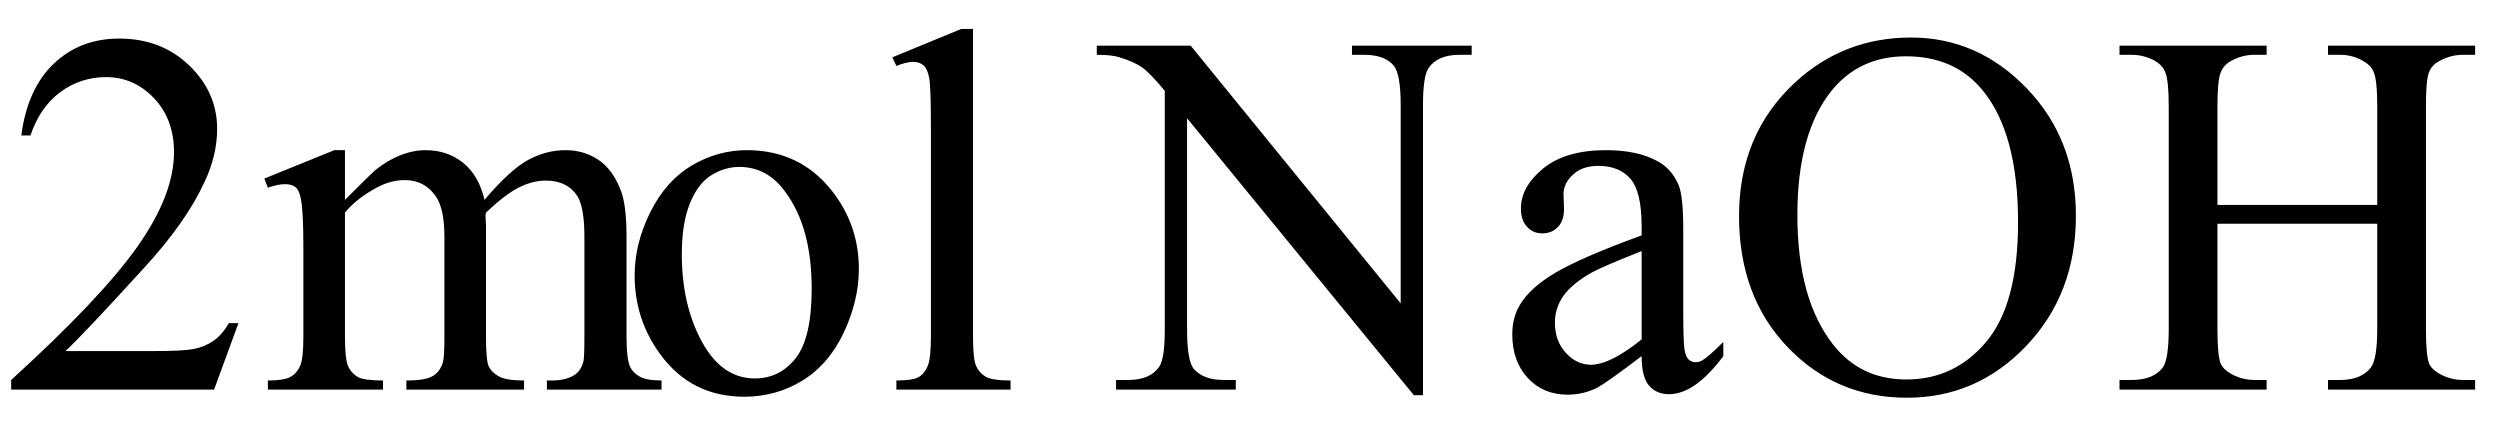 <svg xmlns="http://www.w3.org/2000/svg" xmlns:xlink="http://www.w3.org/1999/xlink" stroke-dasharray="none" shape-rendering="auto" font-family="'Dialog'" width="77" text-rendering="auto" fill-opacity="1" contentScriptType="text/ecmascript" color-interpolation="auto" color-rendering="auto" preserveAspectRatio="xMidYMid meet" font-size="12" fill="black" stroke="black" image-rendering="auto" stroke-miterlimit="10" zoomAndPan="magnify" version="1.0" stroke-linecap="square" stroke-linejoin="miter" contentStyleType="text/css" font-style="normal" height="13" stroke-width="1" stroke-dashoffset="0" font-weight="normal" stroke-opacity="1"><defs id="genericDefs"/><g><g text-rendering="optimizeLegibility" transform="translate(0,12)" color-rendering="optimizeQuality" color-interpolation="linearRGB" image-rendering="optimizeQuality"><path d="M7.344 -2.047 L6.594 0 L0.344 0 L0.344 -0.297 Q3.109 -2.812 4.234 -4.406 Q5.359 -6 5.359 -7.312 Q5.359 -8.328 4.742 -8.977 Q4.125 -9.625 3.266 -9.625 Q2.484 -9.625 1.859 -9.164 Q1.234 -8.703 0.938 -7.828 L0.656 -7.828 Q0.844 -9.266 1.656 -10.039 Q2.469 -10.812 3.672 -10.812 Q4.969 -10.812 5.828 -9.984 Q6.688 -9.156 6.688 -8.031 Q6.688 -7.234 6.312 -6.422 Q5.734 -5.156 4.438 -3.75 Q2.5 -1.625 2.016 -1.188 L4.781 -1.188 Q5.625 -1.188 5.961 -1.25 Q6.297 -1.312 6.57 -1.5 Q6.844 -1.688 7.047 -2.047 L7.344 -2.047 ZM10.625 -5.844 Q11.406 -6.625 11.547 -6.75 Q11.906 -7.047 12.312 -7.211 Q12.719 -7.375 13.109 -7.375 Q13.781 -7.375 14.266 -6.984 Q14.75 -6.594 14.922 -5.844 Q15.719 -6.781 16.273 -7.078 Q16.828 -7.375 17.422 -7.375 Q17.984 -7.375 18.43 -7.078 Q18.875 -6.781 19.125 -6.125 Q19.297 -5.672 19.297 -4.703 L19.297 -1.625 Q19.297 -0.953 19.406 -0.703 Q19.484 -0.531 19.695 -0.406 Q19.906 -0.281 20.375 -0.281 L20.375 0 L16.844 0 L16.844 -0.281 L17 -0.281 Q17.453 -0.281 17.719 -0.469 Q17.891 -0.594 17.969 -0.859 Q18 -1 18 -1.625 L18 -4.703 Q18 -5.578 17.797 -5.938 Q17.484 -6.438 16.812 -6.438 Q16.406 -6.438 15.984 -6.227 Q15.562 -6.016 14.969 -5.453 L14.953 -5.375 L14.969 -5.031 L14.969 -1.625 Q14.969 -0.891 15.055 -0.711 Q15.141 -0.531 15.367 -0.406 Q15.594 -0.281 16.141 -0.281 L16.141 0 L12.516 0 L12.516 -0.281 Q13.109 -0.281 13.336 -0.422 Q13.562 -0.562 13.641 -0.844 Q13.688 -0.984 13.688 -1.625 L13.688 -4.703 Q13.688 -5.578 13.422 -5.953 Q13.078 -6.453 12.469 -6.453 Q12.047 -6.453 11.625 -6.234 Q10.984 -5.891 10.625 -5.453 L10.625 -1.625 Q10.625 -0.922 10.727 -0.711 Q10.828 -0.5 11.016 -0.391 Q11.203 -0.281 11.797 -0.281 L11.797 0 L8.25 0 L8.25 -0.281 Q8.75 -0.281 8.945 -0.391 Q9.141 -0.5 9.242 -0.727 Q9.344 -0.953 9.344 -1.625 L9.344 -4.359 Q9.344 -5.531 9.266 -5.875 Q9.219 -6.141 9.102 -6.234 Q8.984 -6.328 8.781 -6.328 Q8.562 -6.328 8.25 -6.219 L8.141 -6.5 L10.297 -7.375 L10.625 -7.375 L10.625 -5.844 ZM23 -7.375 Q24.625 -7.375 25.609 -6.141 Q26.453 -5.078 26.453 -3.719 Q26.453 -2.75 25.992 -1.766 Q25.531 -0.781 24.719 -0.281 Q23.906 0.219 22.922 0.219 Q21.297 0.219 20.344 -1.078 Q19.547 -2.156 19.547 -3.516 Q19.547 -4.5 20.031 -5.469 Q20.516 -6.438 21.312 -6.906 Q22.109 -7.375 23 -7.375 ZM22.766 -6.859 Q22.344 -6.859 21.93 -6.617 Q21.516 -6.375 21.258 -5.758 Q21 -5.141 21 -4.172 Q21 -2.609 21.617 -1.477 Q22.234 -0.344 23.25 -0.344 Q24.016 -0.344 24.508 -0.969 Q25 -1.594 25 -3.109 Q25 -5.016 24.172 -6.109 Q23.625 -6.859 22.766 -6.859 ZM29.969 -11.109 L29.969 -1.625 Q29.969 -0.953 30.062 -0.734 Q30.156 -0.516 30.359 -0.398 Q30.562 -0.281 31.125 -0.281 L31.125 0 L27.609 0 L27.609 -0.281 Q28.109 -0.281 28.289 -0.383 Q28.469 -0.484 28.57 -0.719 Q28.672 -0.953 28.672 -1.625 L28.672 -8.125 Q28.672 -9.328 28.617 -9.609 Q28.562 -9.891 28.438 -9.992 Q28.312 -10.094 28.125 -10.094 Q27.922 -10.094 27.609 -9.969 L27.484 -10.234 L29.609 -11.109 L29.969 -11.109 ZM33.781 -10.594 L36.672 -10.594 L43.141 -2.656 L43.141 -8.766 Q43.141 -9.734 42.922 -9.984 Q42.641 -10.312 42.016 -10.312 L41.641 -10.312 L41.641 -10.594 L45.328 -10.594 L45.328 -10.312 L44.953 -10.312 Q44.281 -10.312 44 -9.906 Q43.828 -9.656 43.828 -8.766 L43.828 0.172 L43.547 0.172 L36.562 -8.359 L36.562 -1.844 Q36.562 -0.859 36.781 -0.625 Q37.078 -0.297 37.688 -0.297 L38.062 -0.297 L38.062 0 L34.375 0 L34.375 -0.297 L34.75 -0.297 Q35.422 -0.297 35.703 -0.703 Q35.875 -0.953 35.875 -1.844 L35.875 -9.203 Q35.422 -9.75 35.18 -9.922 Q34.938 -10.094 34.484 -10.234 Q34.25 -10.312 33.781 -10.312 L33.781 -10.594 ZM50.562 -1.031 Q49.453 -0.188 49.172 -0.047 Q48.75 0.156 48.281 0.156 Q47.531 0.156 47.055 -0.359 Q46.578 -0.875 46.578 -1.703 Q46.578 -2.219 46.812 -2.609 Q47.125 -3.141 47.922 -3.609 Q48.719 -4.078 50.562 -4.75 L50.562 -5.031 Q50.562 -6.094 50.219 -6.492 Q49.875 -6.891 49.234 -6.891 Q48.734 -6.891 48.453 -6.625 Q48.156 -6.359 48.156 -6.016 L48.172 -5.562 Q48.172 -5.203 47.984 -5.008 Q47.797 -4.812 47.5 -4.812 Q47.219 -4.812 47.031 -5.016 Q46.844 -5.219 46.844 -5.578 Q46.844 -6.25 47.531 -6.812 Q48.219 -7.375 49.469 -7.375 Q50.422 -7.375 51.031 -7.047 Q51.484 -6.812 51.703 -6.297 Q51.844 -5.953 51.844 -4.922 L51.844 -2.484 Q51.844 -1.469 51.883 -1.234 Q51.922 -1 52.016 -0.922 Q52.109 -0.844 52.219 -0.844 Q52.344 -0.844 52.438 -0.906 Q52.609 -1 53.078 -1.469 L53.078 -1.031 Q52.203 0.141 51.406 0.141 Q51.016 0.141 50.789 -0.125 Q50.562 -0.391 50.562 -1.031 ZM50.562 -1.547 L50.562 -4.266 Q49.375 -3.797 49.031 -3.609 Q48.422 -3.266 48.156 -2.891 Q47.891 -2.516 47.891 -2.062 Q47.891 -1.5 48.227 -1.133 Q48.562 -0.766 49 -0.766 Q49.594 -0.766 50.562 -1.547 ZM58.859 -10.844 Q60.922 -10.844 62.43 -9.273 Q63.938 -7.703 63.938 -5.359 Q63.938 -2.953 62.414 -1.352 Q60.891 0.25 58.734 0.25 Q56.547 0.25 55.055 -1.312 Q53.562 -2.875 53.562 -5.344 Q53.562 -7.859 55.281 -9.453 Q56.781 -10.844 58.859 -10.844 ZM58.703 -10.266 Q57.281 -10.266 56.422 -9.219 Q55.359 -7.906 55.359 -5.375 Q55.359 -2.781 56.469 -1.375 Q57.312 -0.312 58.719 -0.312 Q60.203 -0.312 61.18 -1.477 Q62.156 -2.641 62.156 -5.156 Q62.156 -7.875 61.078 -9.203 Q60.219 -10.266 58.703 -10.266 ZM68.297 -5.688 L73.219 -5.688 L73.219 -8.719 Q73.219 -9.531 73.109 -9.781 Q73.031 -9.984 72.781 -10.125 Q72.453 -10.312 72.078 -10.312 L71.703 -10.312 L71.703 -10.594 L76.234 -10.594 L76.234 -10.312 L75.859 -10.312 Q75.484 -10.312 75.141 -10.125 Q74.891 -10 74.805 -9.75 Q74.719 -9.5 74.719 -8.719 L74.719 -1.875 Q74.719 -1.078 74.812 -0.812 Q74.891 -0.625 75.141 -0.484 Q75.484 -0.297 75.859 -0.297 L76.234 -0.297 L76.234 0 L71.703 0 L71.703 -0.297 L72.078 -0.297 Q72.719 -0.297 73.016 -0.672 Q73.219 -0.922 73.219 -1.875 L73.219 -5.109 L68.297 -5.109 L68.297 -1.875 Q68.297 -1.078 68.391 -0.812 Q68.469 -0.625 68.719 -0.484 Q69.062 -0.297 69.438 -0.297 L69.812 -0.297 L69.812 0 L65.281 0 L65.281 -0.297 L65.656 -0.297 Q66.312 -0.297 66.609 -0.672 Q66.797 -0.922 66.797 -1.875 L66.797 -8.719 Q66.797 -9.531 66.688 -9.781 Q66.609 -9.984 66.375 -10.125 Q66.031 -10.312 65.656 -10.312 L65.281 -10.312 L65.281 -10.594 L69.812 -10.594 L69.812 -10.312 L69.438 -10.312 Q69.062 -10.312 68.719 -10.125 Q68.484 -10 68.391 -9.75 Q68.297 -9.5 68.297 -8.719 L68.297 -5.688 Z" stroke="none"/></g></g></svg>
